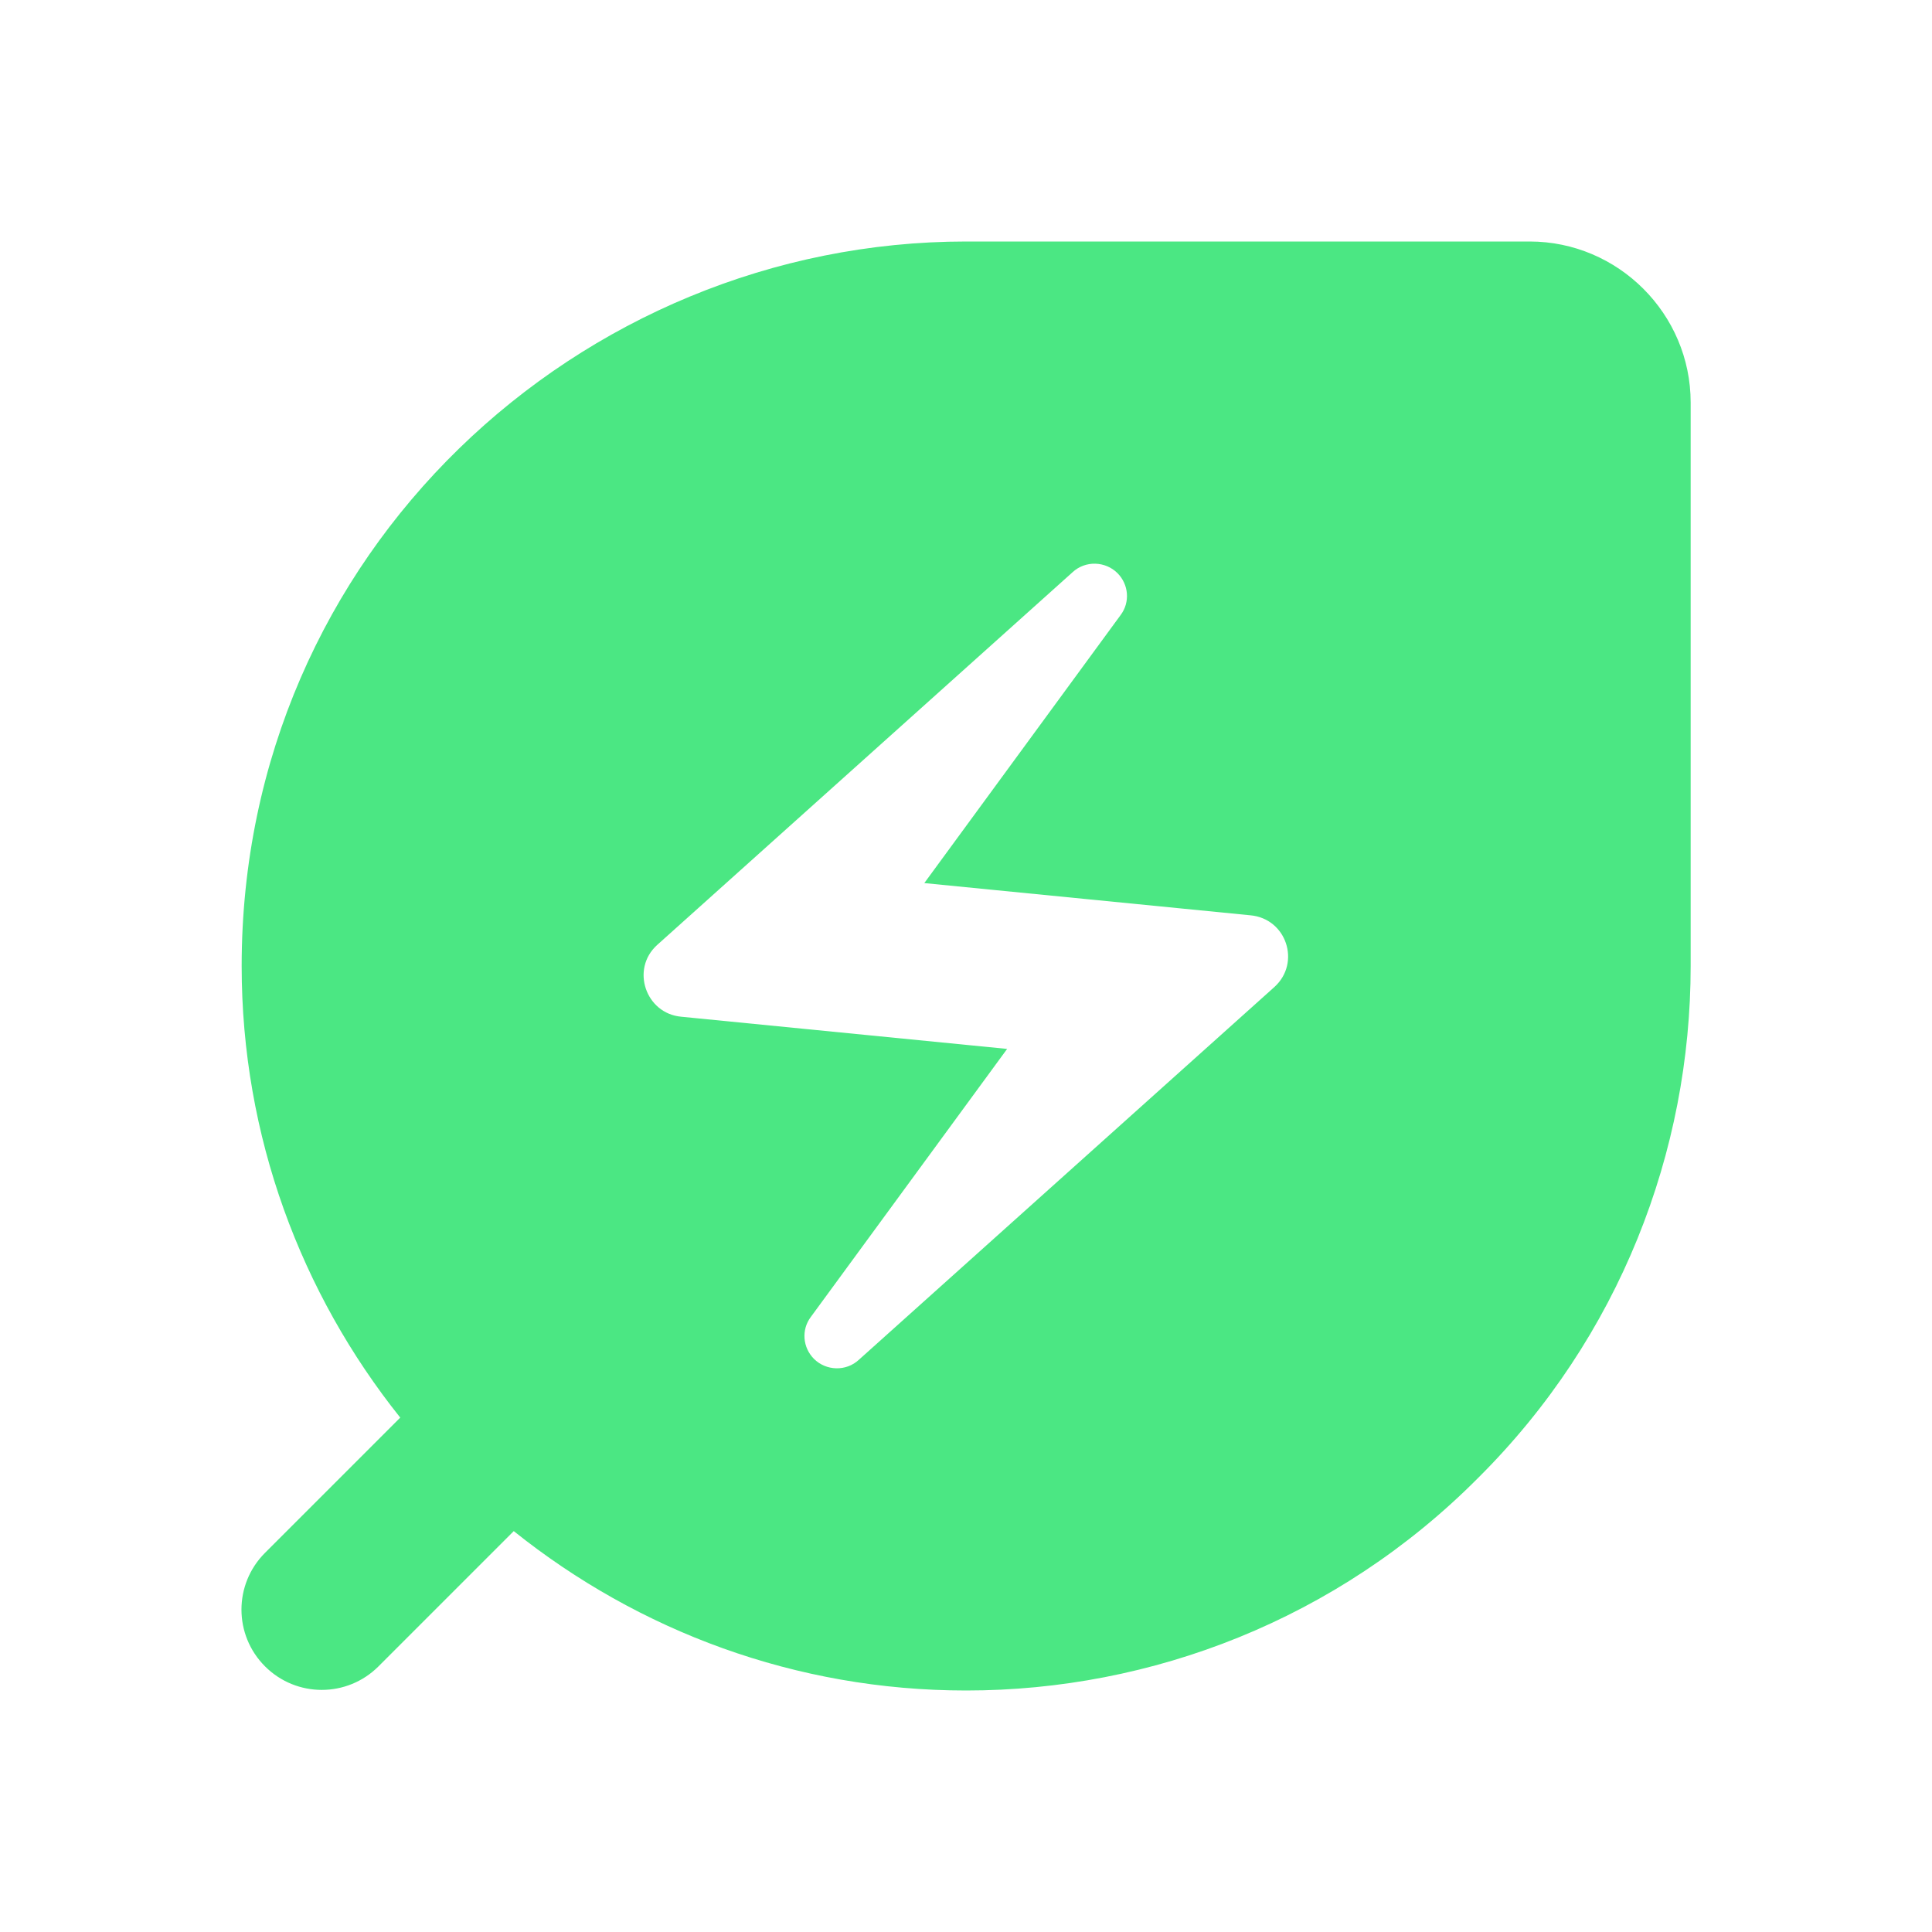 <svg width="24" height="24" viewBox="0 0 24 24" fill="none" xmlns="http://www.w3.org/2000/svg">
<path d="M12.002 3C7.202 3 3.002 6.86 3.002 12C3.002 14.12 3.742 16.07 4.972 17.61L3.292 19.29C2.902 19.68 2.902 20.31 3.292 20.7C3.682 21.09 4.312 21.09 4.702 20.7L6.382 19.02C7.932 20.26 9.882 21 12.002 21C14.302 21 16.611 20.12 18.361 18.36C20.122 16.61 21.002 14.3 21.002 12V5C21.002 3.9 20.102 3 19.002 3H12.002ZM15.832 12.26L10.671 16.89C10.511 17.04 10.261 17.03 10.111 16.88C9.972 16.74 9.952 16.52 10.072 16.36L12.511 13.03L8.462 12.63C8.022 12.59 7.832 12.04 8.162 11.74L13.322 7.11C13.482 6.96 13.732 6.97 13.882 7.12C14.021 7.26 14.041 7.48 13.921 7.64L11.482 10.97L15.531 11.37C15.982 11.41 16.162 11.96 15.832 12.26Z" fill="#4BE783"/>
</svg>
